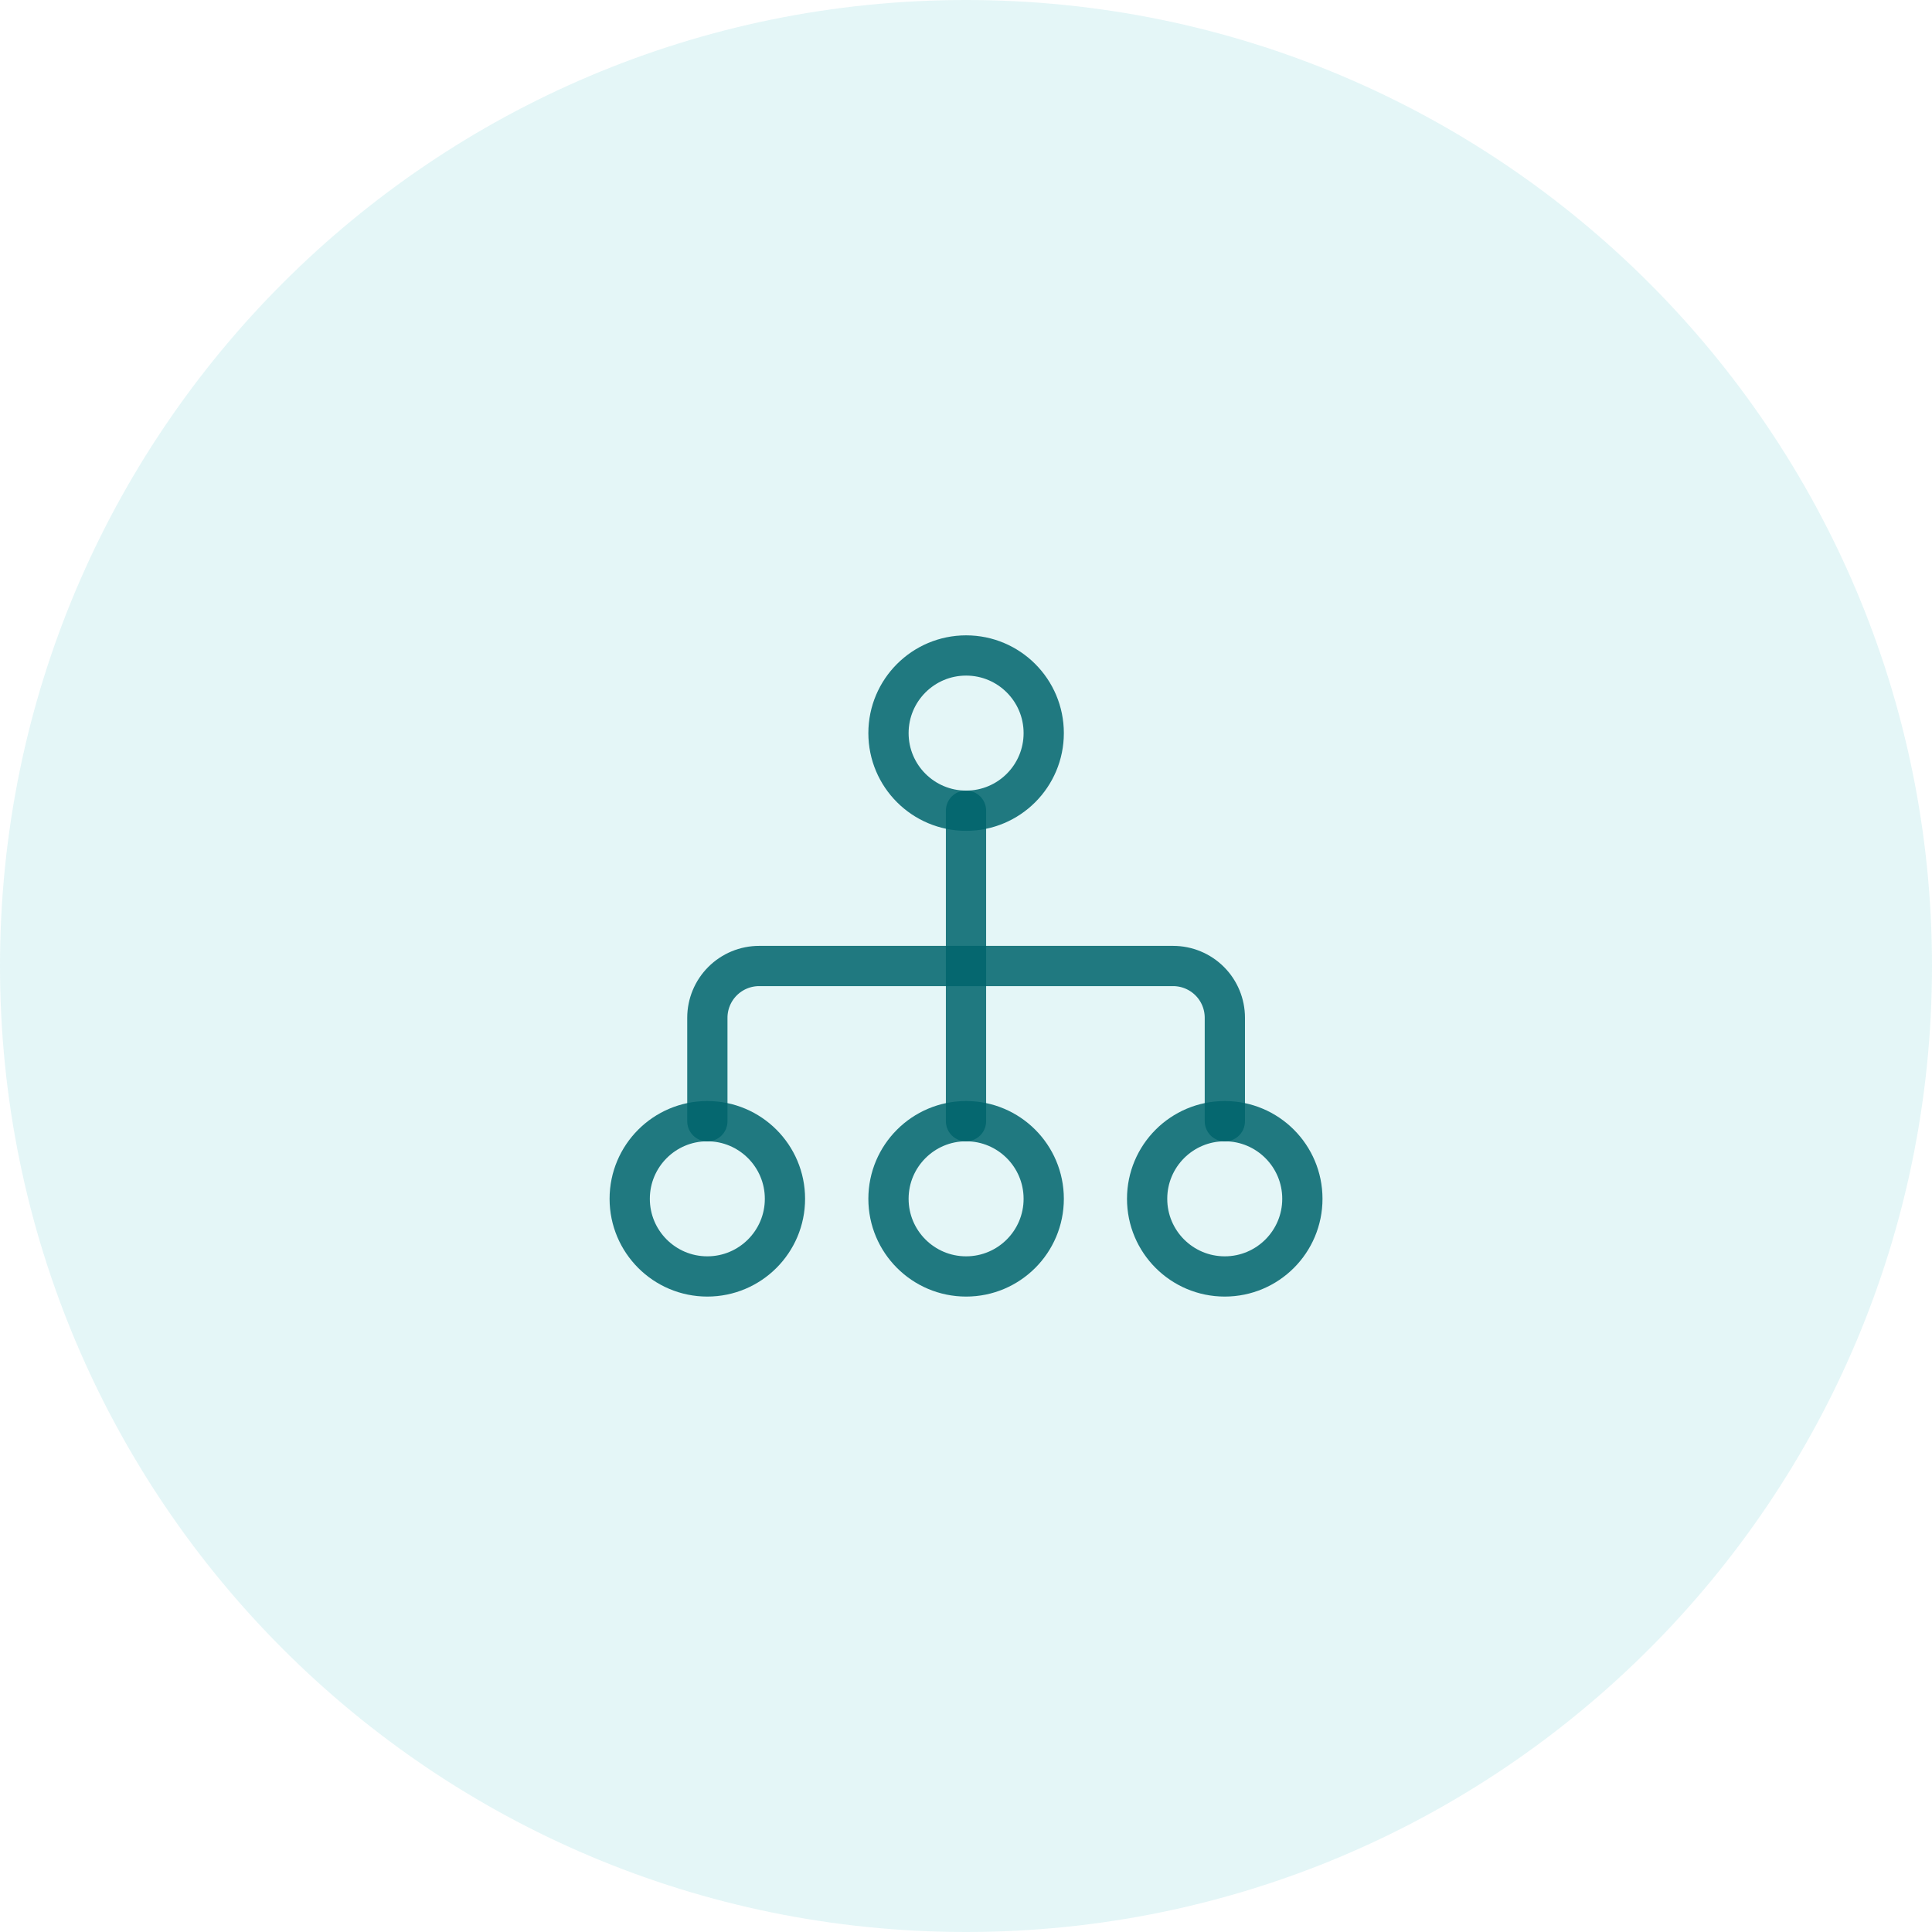 <svg xmlns="http://www.w3.org/2000/svg" width="48" height="48" viewBox="0 0 48 48" fill="none"><path d="M0 24C0 10.745 10.745 0 24 0V0C37.255 0 48 10.745 48 24V24C48 37.255 37.255 48 24 48V48C10.745 48 0 37.255 0 24V24Z" fill="#00AAB4" fill-opacity="0.106"></path><g clip-path="url(#clip0_1230_23192)"><path d="M24.003 20.142C25.068 20.142 25.931 19.279 25.931 18.214C25.931 17.149 25.068 16.285 24.003 16.285C22.938 16.285 22.074 17.149 22.074 18.214C22.074 19.279 22.938 20.142 24.003 20.142Z" stroke="#00646C" stroke-opacity="0.859" stroke-linecap="round" stroke-linejoin="round"></path><path d="M17.573 31.713C18.638 31.713 19.502 30.849 19.502 29.784C19.502 28.719 18.638 27.855 17.573 27.855C16.508 27.855 15.645 28.719 15.645 29.784C15.645 30.849 16.508 31.713 17.573 31.713Z" stroke="#00646C" stroke-opacity="0.859" stroke-linecap="round" stroke-linejoin="round"></path><path d="M24.003 31.713C25.068 31.713 25.931 30.849 25.931 29.784C25.931 28.719 25.068 27.855 24.003 27.855C22.938 27.855 22.074 28.719 22.074 29.784C22.074 30.849 22.938 31.713 24.003 31.713Z" stroke="#00646C" stroke-opacity="0.859" stroke-linecap="round" stroke-linejoin="round"></path><path d="M30.429 31.713C31.494 31.713 32.357 30.849 32.357 29.784C32.357 28.719 31.494 27.855 30.429 27.855C29.363 27.855 28.5 28.719 28.5 29.784C28.5 30.849 29.363 31.713 30.429 31.713Z" stroke="#00646C" stroke-opacity="0.859" stroke-linecap="round" stroke-linejoin="round"></path><path d="M17.574 27.857V25.286C17.574 24.945 17.71 24.618 17.951 24.377C18.192 24.136 18.519 24 18.86 24H29.146C29.487 24 29.814 24.136 30.055 24.377C30.296 24.618 30.431 24.945 30.431 25.286V27.857" stroke="#00646C" stroke-opacity="0.859" stroke-linecap="round" stroke-linejoin="round"></path><path d="M24 20.141V27.855" stroke="#00646C" stroke-opacity="0.859" stroke-linecap="round" stroke-linejoin="round"></path></g><defs><clipPath id="clip0_1230_23192"><rect width="18" height="18" fill="white" transform="translate(15 15)"></rect></clipPath></defs></svg>